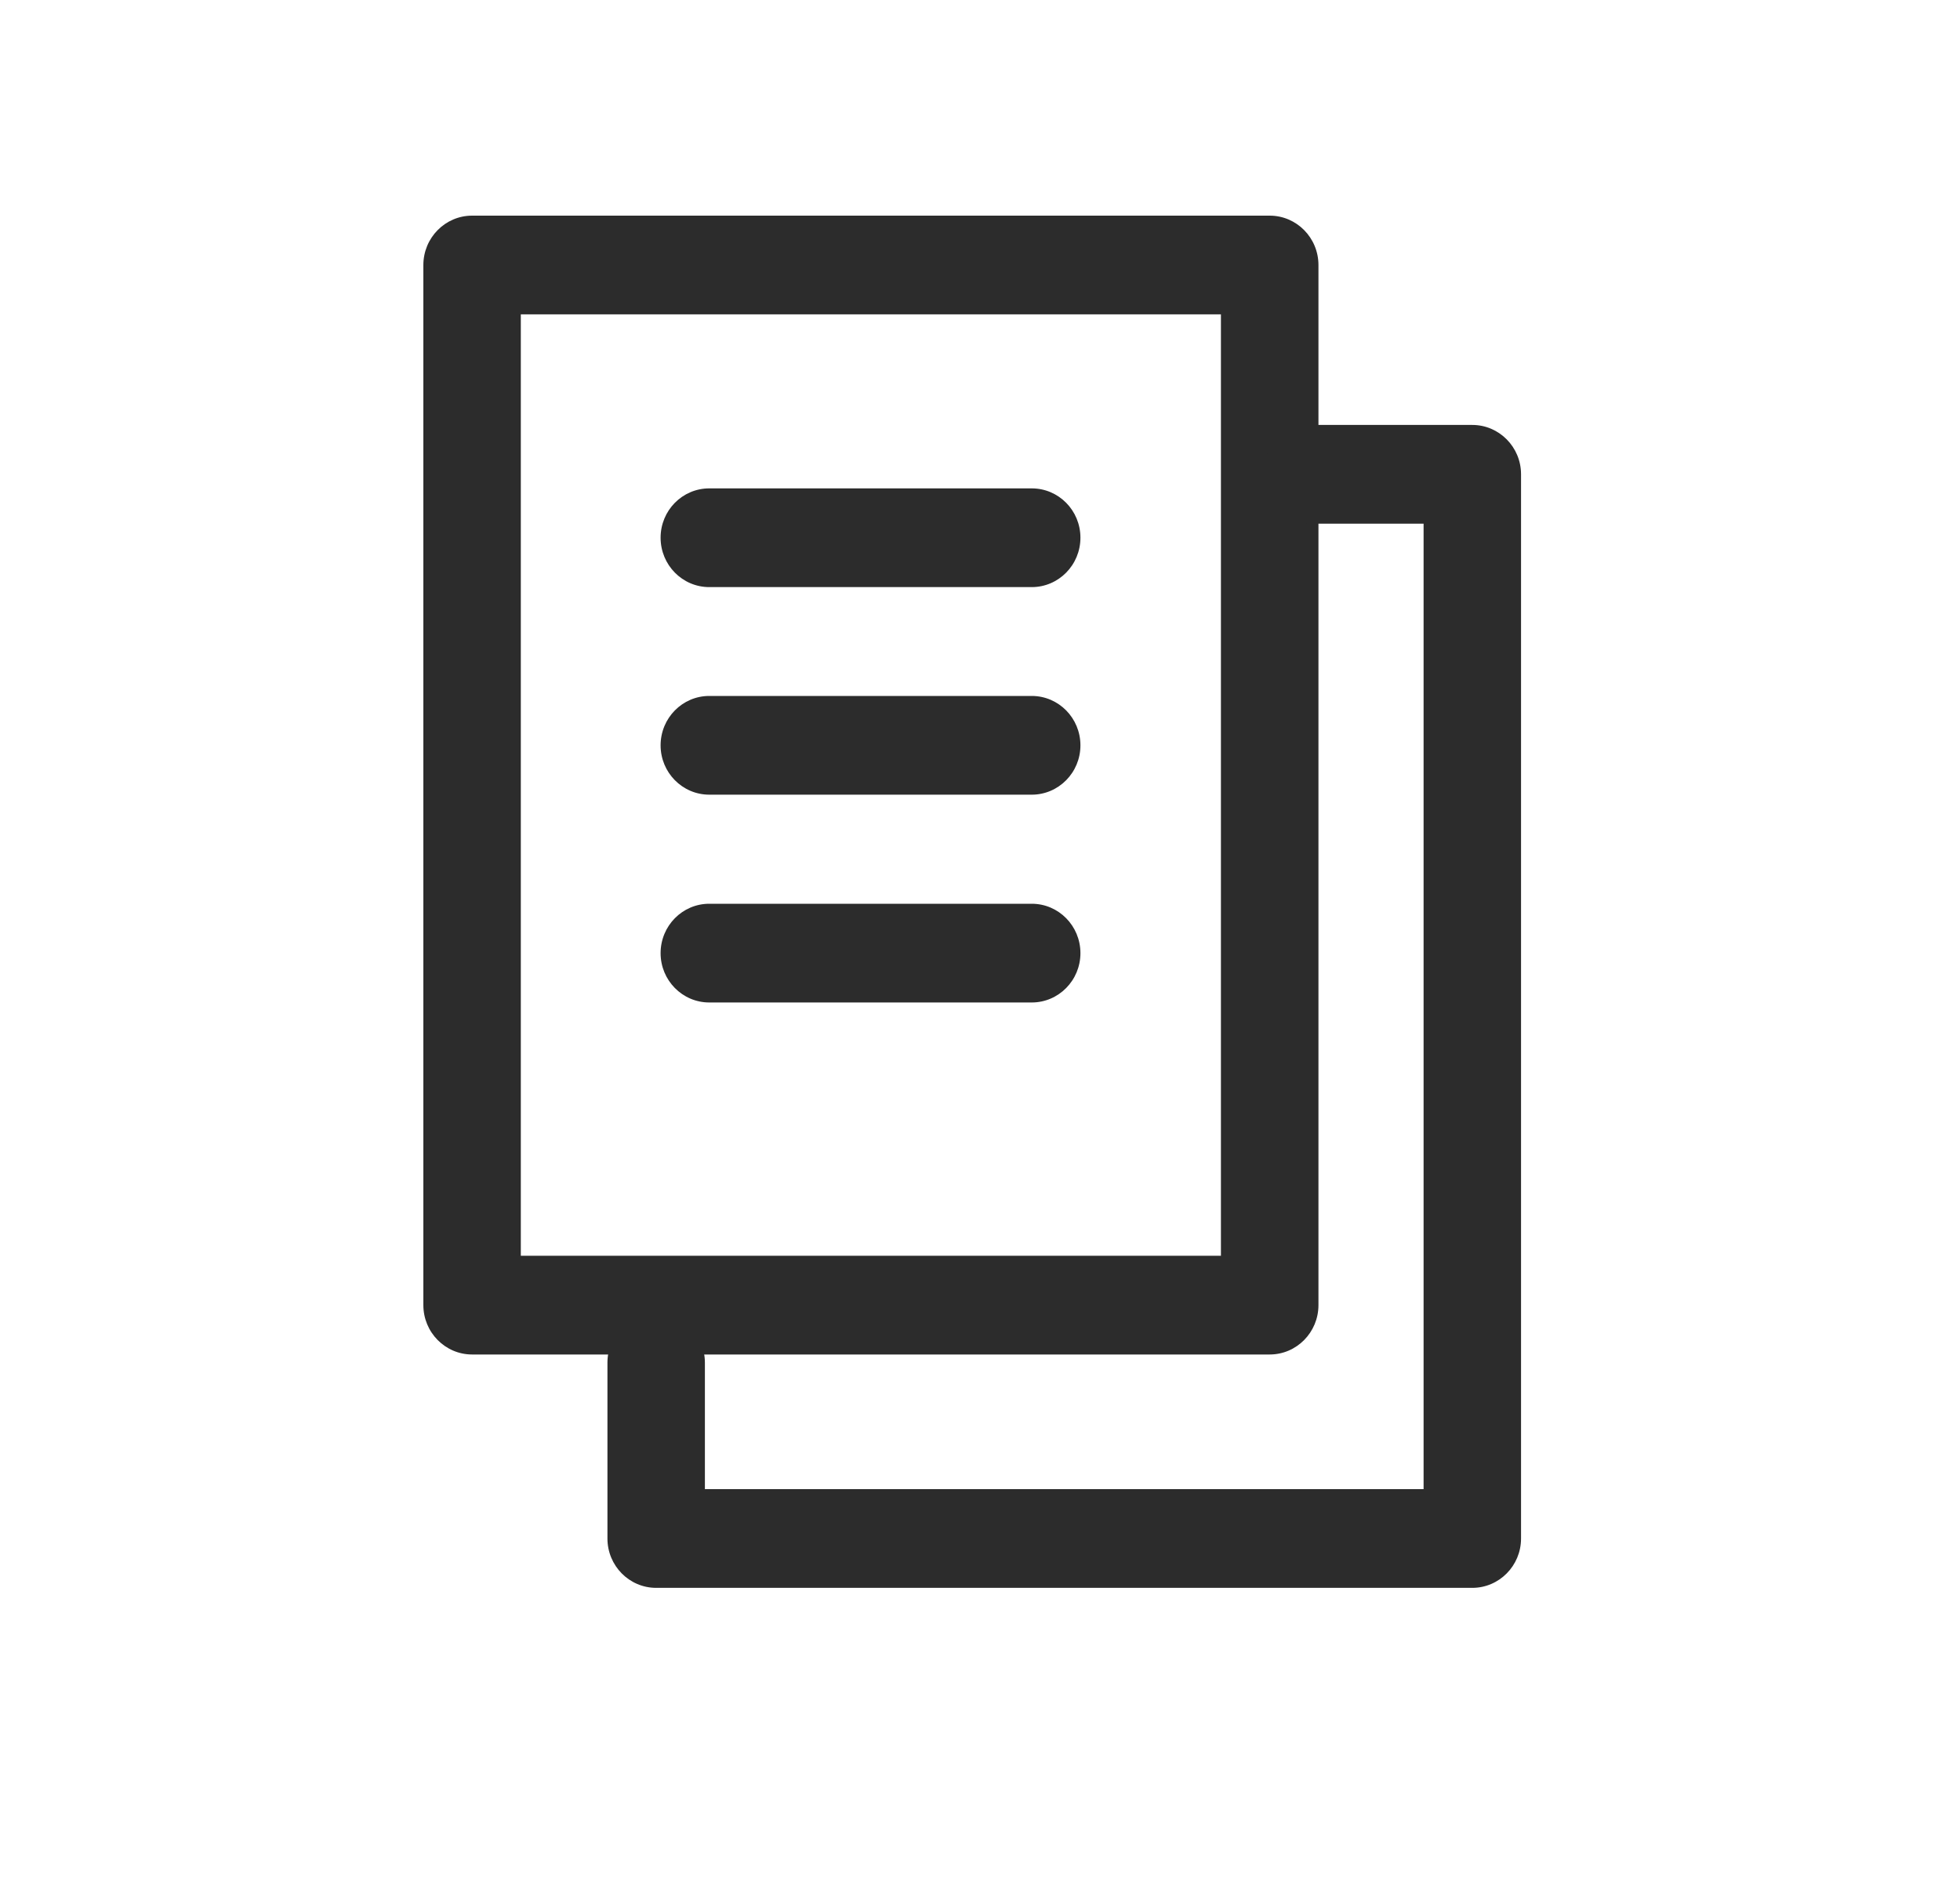 <svg width="25" height="24" viewBox="0 0 25 24" fill="none" xmlns="http://www.w3.org/2000/svg">
<path d="M16.195 17.273H6.022C5.679 17.273 5.4 16.991 5.4 16.643V3.38C5.4 3.032 5.679 2.75 6.022 2.75H16.195C16.538 2.75 16.817 3.032 16.817 3.38V16.643C16.817 16.991 16.538 17.273 16.195 17.273ZM6.643 16.014H15.573V4.009H6.643V16.014Z" fill="#2C2C2C"/>
<path d="M18.779 20.249H8.37C8.026 20.249 7.748 19.967 7.748 19.62V17.378C7.748 17.03 8.026 16.748 8.37 16.748C8.713 16.748 8.991 17.03 8.991 17.378V18.99H18.158V6.678H16.73C16.387 6.678 16.108 6.396 16.108 6.048C16.108 5.701 16.387 5.419 16.73 5.419H18.779C19.122 5.419 19.401 5.701 19.401 6.048V19.62C19.401 19.967 19.122 20.249 18.779 20.249Z" fill="#2C2C2C"/>
<path d="M13.16 7.487H9.047C8.704 7.487 8.426 7.205 8.426 6.857C8.426 6.509 8.704 6.228 9.047 6.228H13.16C13.503 6.228 13.781 6.509 13.781 6.857C13.781 7.205 13.503 7.487 13.16 7.487Z" fill="#2C2C2C"/>
<path d="M13.16 10.134H9.047C8.704 10.134 8.426 9.852 8.426 9.505C8.426 9.157 8.704 8.875 9.047 8.875H13.16C13.503 8.875 13.781 9.157 13.781 9.505C13.781 9.852 13.503 10.134 13.16 10.134Z" fill="#2C2C2C"/>
<path d="M13.16 12.784H9.047C8.704 12.784 8.426 12.502 8.426 12.155C8.426 11.807 8.704 11.525 9.047 11.525H13.16C13.503 11.525 13.781 11.807 13.781 12.155C13.781 12.502 13.503 12.784 13.16 12.784Z" fill="#2C2C2C"/>
</svg>
